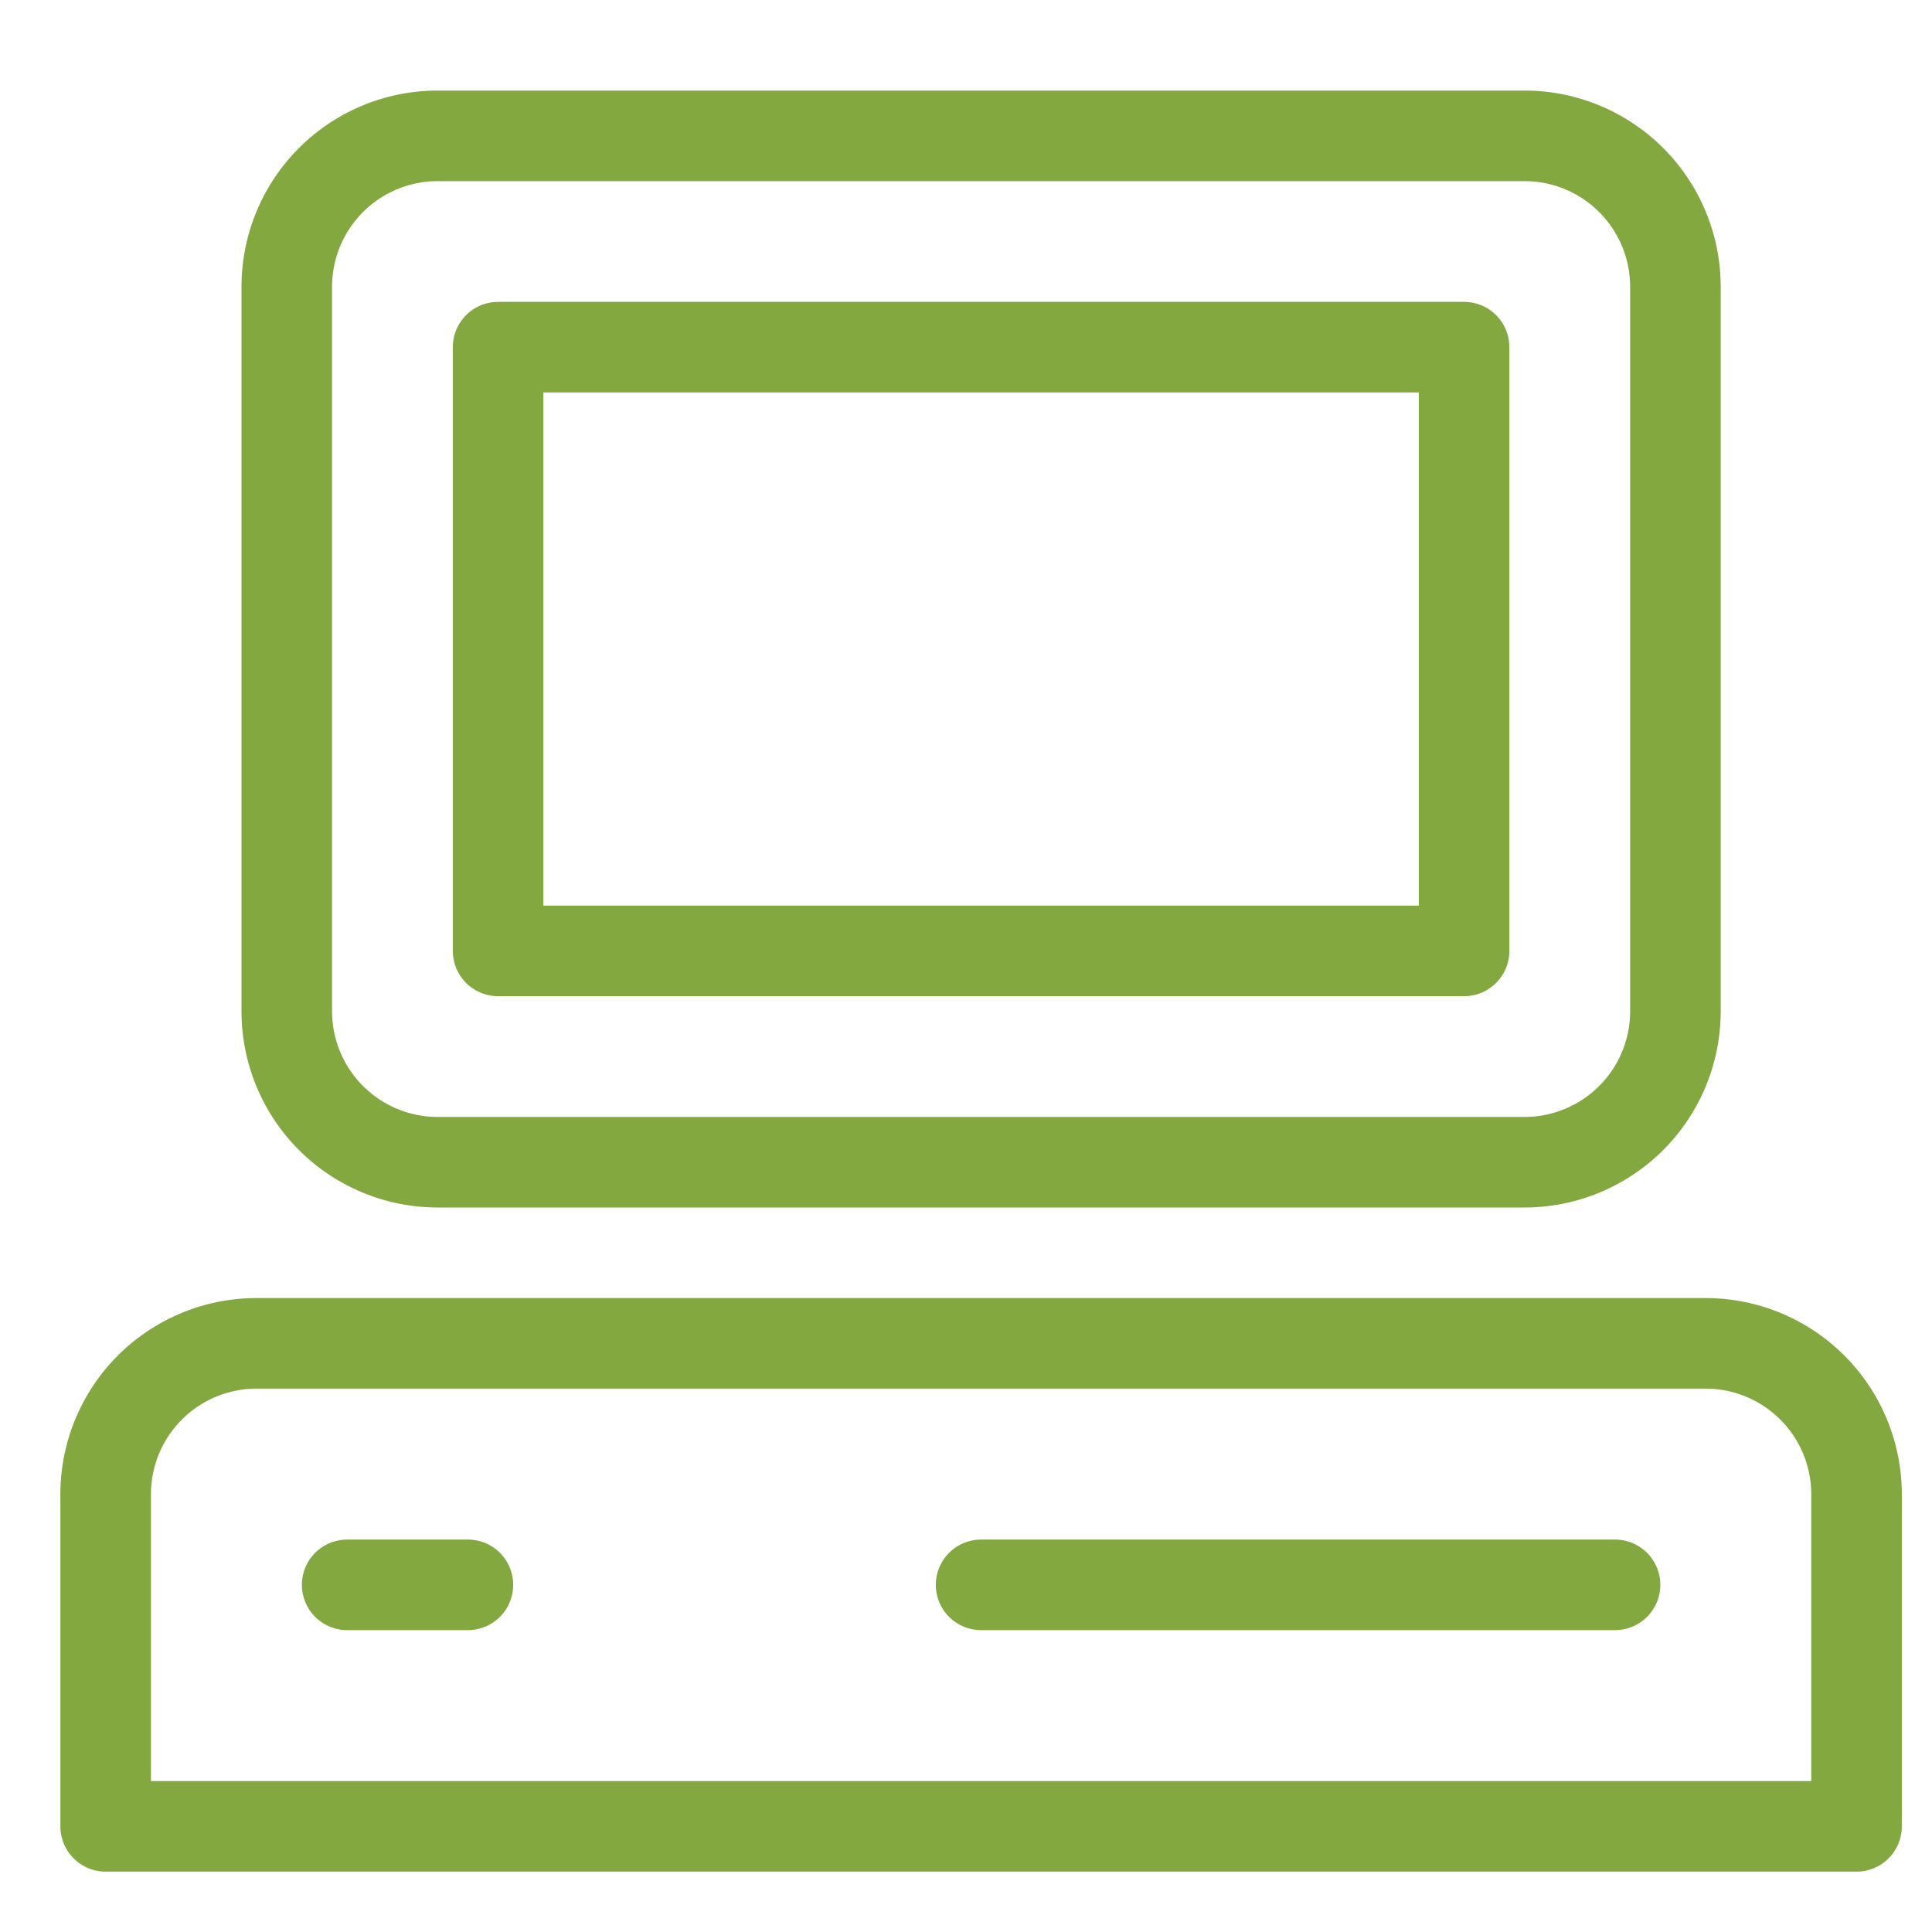 <svg xmlns="http://www.w3.org/2000/svg" xmlns:xlink="http://www.w3.org/1999/xlink" x="0px" y="0px" width="64px" height="64px" viewBox="0 0 64 64"><g stroke-width="3" transform="translate(0.5, 0.5)"><path d="M50,38H14a5,5,0,0,1-5-5V9a5,5,0,0,1,5-5H50a5,5,0,0,1,5,5V33A5,5,0,0,1,50,38Z" fill="none" stroke="#83a840" stroke-linecap="round" stroke-miterlimit="10" stroke-width="3" stroke-linejoin="round"></path><path d="M61,60H3V49a5,5,0,0,1,5-5H56a5,5,0,0,1,5,5Z" fill="none" stroke="#83a840" stroke-linecap="round" stroke-miterlimit="10" stroke-width="3" stroke-linejoin="round"></path><rect data-color="color-2" x="16" y="11" width="32" height="20" fill="none" stroke="#83a840" stroke-linecap="round" stroke-miterlimit="10" stroke-width="3" stroke-linejoin="round"></rect><line data-color="color-2" x1="11" y1="52" x2="15" y2="52" fill="none" stroke="#83a840" stroke-linecap="round" stroke-miterlimit="10" stroke-width="3" stroke-linejoin="round"></line><line data-color="color-2" x1="32" y1="52" x2="53" y2="52" fill="none" stroke="#83a840" stroke-linecap="round" stroke-miterlimit="10" stroke-width="3" stroke-linejoin="round"></line></g></svg>